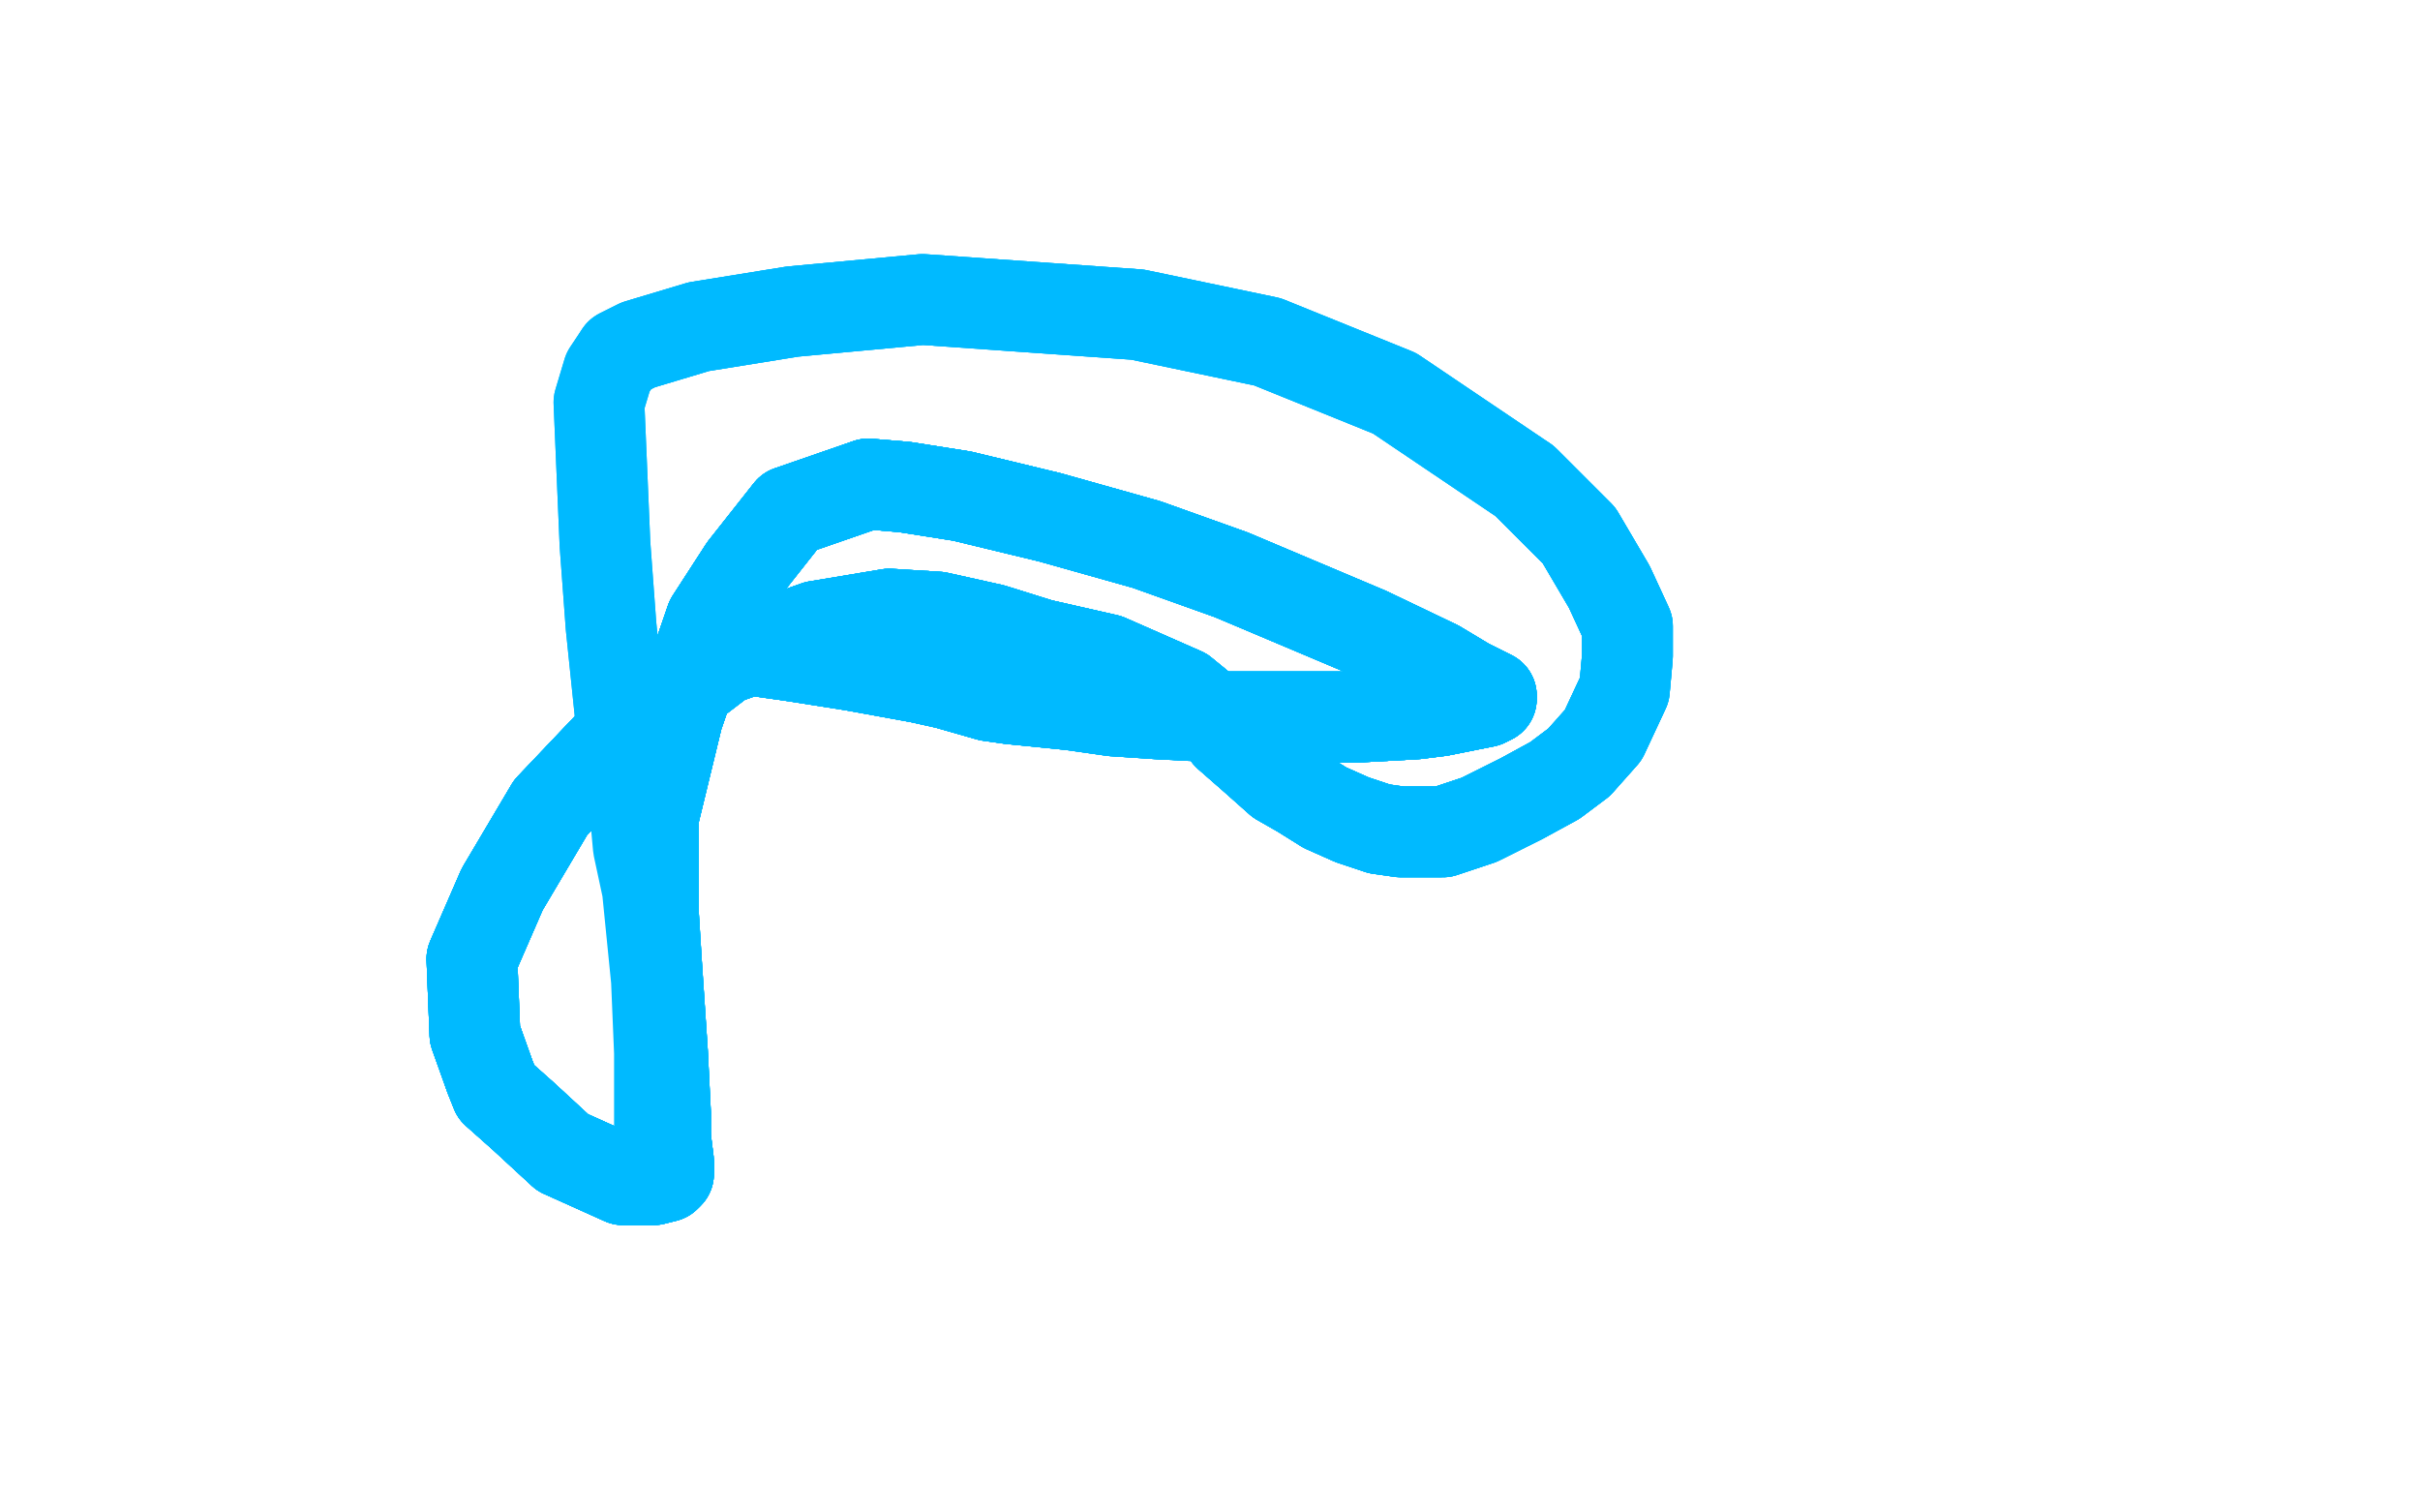 <?xml version="1.0" standalone="no"?>
<!DOCTYPE svg PUBLIC "-//W3C//DTD SVG 1.1//EN"
"http://www.w3.org/Graphics/SVG/1.1/DTD/svg11.dtd">

<svg width="800" height="500" version="1.1" xmlns="http://www.w3.org/2000/svg" xmlns:xlink="http://www.w3.org/1999/xlink" style="stroke-antialiasing: false"><desc>This SVG has been created on https://colorillo.com/</desc><rect x='0' y='0' width='800' height='500' style='fill: rgb(255,255,255); stroke-width:0' /><polyline points="249,215 263,217 282,220 304,224 313,226 327,230 334,231 354,233" style="fill: none; stroke: #00baff; stroke-width: 30; stroke-linejoin: round; stroke-linecap: round; stroke-antialiasing: false; stroke-antialias: 0; opacity: 1.0"/>
<polyline points="249,215 263,217 282,220 304,224 313,226 327,230 334,231 354,233 368,235 383,236 402,237 424,237 450,237 468,236 476,235" style="fill: none; stroke: #00baff; stroke-width: 30; stroke-linejoin: round; stroke-linecap: round; stroke-antialiasing: false; stroke-antialias: 0; opacity: 1.0"/>
<polyline points="249,215 263,217 282,220 304,224 313,226 327,230 334,231 354,233 368,235 383,236 402,237 424,237 450,237 468,236 476,235 486,233 491,232 493,231 493,230 485,226 475,220" style="fill: none; stroke: #00baff; stroke-width: 30; stroke-linejoin: round; stroke-linecap: round; stroke-antialiasing: false; stroke-antialias: 0; opacity: 1.0"/>
<polyline points="249,215 263,217 282,220 304,224 313,226 327,230 334,231 354,233 368,235 383,236 402,237 424,237 450,237 468,236 476,235 486,233 491,232 493,231 493,230 485,226 475,220 452,209 407,190 379,180 347,171 318,164 299,161 287,160" style="fill: none; stroke: #00baff; stroke-width: 30; stroke-linejoin: round; stroke-linecap: round; stroke-antialiasing: false; stroke-antialias: 0; opacity: 1.0"/>
<polyline points="249,215 263,217 282,220 304,224 313,226 327,230 334,231 354,233 368,235 383,236 402,237 424,237 450,237 468,236 476,235 486,233 491,232 493,231 493,230 485,226 475,220 452,209 407,190 379,180 347,171 318,164 299,161 287,160 261,169 246,188 235,205 224,237 216,270 216,281 216,302" style="fill: none; stroke: #00baff; stroke-width: 30; stroke-linejoin: round; stroke-linecap: round; stroke-antialiasing: false; stroke-antialias: 0; opacity: 1.0"/>
<polyline points="249,215 263,217 282,220 304,224 313,226 327,230 334,231 354,233 368,235 383,236 402,237 424,237 450,237 468,236 476,235 486,233 491,232 493,231 493,230 485,226 475,220 452,209 407,190 379,180 347,171 318,164 299,161 287,160 261,169 246,188 235,205 224,237 216,270 216,281 216,302 217,318 219,348 220,368 220,376 221,384 221,388" style="fill: none; stroke: #00baff; stroke-width: 30; stroke-linejoin: round; stroke-linecap: round; stroke-antialiasing: false; stroke-antialias: 0; opacity: 1.0"/>
<polyline points="249,215 263,217 282,220 304,224 313,226 327,230 334,231 354,233 368,235 383,236 402,237 424,237 450,237 468,236 476,235 486,233 491,232 493,231 493,230 485,226 475,220 452,209 407,190 379,180 347,171 318,164 299,161 287,160 261,169 246,188 235,205 224,237 216,270 216,281 216,302 217,318 219,348 220,368 220,376 221,384 221,388 220,389 216,390 206,390 186,381 173,369 164,361 162,356" style="fill: none; stroke: #00baff; stroke-width: 30; stroke-linejoin: round; stroke-linecap: round; stroke-antialiasing: false; stroke-antialias: 0; opacity: 1.0"/>
<polyline points="402,237 424,237 450,237 468,236 476,235 486,233 491,232 493,231 493,230 485,226 475,220 452,209 407,190 379,180 347,171 318,164 299,161 287,160 261,169 246,188 235,205 224,237 216,270 216,281 216,302 217,318 219,348 220,368 220,376 221,384 221,388 220,389 216,390 206,390 186,381 173,369 164,361 162,356 157,342 156,317 166,294 182,267 201,247 239,218 270,207" style="fill: none; stroke: #00baff; stroke-width: 30; stroke-linejoin: round; stroke-linecap: round; stroke-antialiasing: false; stroke-antialias: 0; opacity: 1.0"/>
<polyline points="476,235 486,233 491,232 493,231 493,230 485,226 475,220 452,209 407,190 379,180 347,171 318,164 299,161 287,160 261,169 246,188 235,205 224,237 216,270 216,281 216,302 217,318 219,348 220,368 220,376 221,384 221,388 220,389 216,390 206,390 186,381 173,369 164,361 162,356 157,342 156,317 166,294 182,267 201,247 239,218 270,207 294,203 310,204 328,208 344,213 366,218 391,229 402,238" style="fill: none; stroke: #00baff; stroke-width: 30; stroke-linejoin: round; stroke-linecap: round; stroke-antialiasing: false; stroke-antialias: 0; opacity: 1.0"/>
<polyline points="347,171 318,164 299,161 287,160 261,169 246,188 235,205 224,237 216,270 216,281 216,302 217,318 219,348 220,368 220,376 221,384 221,388 220,389 216,390 206,390 186,381 173,369 164,361 162,356 157,342 156,317 166,294 182,267 201,247 239,218 270,207 294,203 310,204 328,208 344,213 366,218 391,229 402,238 406,243 414,250 423,258 430,262 438,267 447,271 456,274" style="fill: none; stroke: #00baff; stroke-width: 30; stroke-linejoin: round; stroke-linecap: round; stroke-antialiasing: false; stroke-antialias: 0; opacity: 1.0"/>
<polyline points="261,169 246,188 235,205 224,237 216,270 216,281 216,302 217,318 219,348 220,368 220,376 221,384 221,388 220,389 216,390 206,390 186,381 173,369 164,361 162,356 157,342 156,317 166,294 182,267 201,247 239,218 270,207 294,203 310,204 328,208 344,213 366,218 391,229 402,238 406,243 414,250 423,258 430,262 438,267 447,271 456,274 463,275 469,275 477,275 489,271 503,264 514,258 522,252" style="fill: none; stroke: #00baff; stroke-width: 30; stroke-linejoin: round; stroke-linecap: round; stroke-antialiasing: false; stroke-antialias: 0; opacity: 1.0"/>
<polyline points="220,376 221,384 221,388 220,389 216,390 206,390 186,381 173,369 164,361 162,356 157,342 156,317 166,294 182,267 201,247 239,218 270,207 294,203 310,204 328,208 344,213 366,218 391,229 402,238 406,243 414,250 423,258 430,262 438,267 447,271 456,274 463,275 469,275 477,275 489,271 503,264 514,258 522,252 530,243 537,228 538,217 538,207 532,194 522,177 504,159" style="fill: none; stroke: #00baff; stroke-width: 30; stroke-linejoin: round; stroke-linecap: round; stroke-antialiasing: false; stroke-antialias: 0; opacity: 1.0"/>
<polyline points="186,381 173,369 164,361 162,356 157,342 156,317 166,294 182,267 201,247 239,218 270,207 294,203 310,204 328,208 344,213 366,218 391,229 402,238 406,243 414,250 423,258 430,262 438,267 447,271 456,274 463,275 469,275 477,275 489,271 503,264 514,258 522,252 530,243 537,228 538,217 538,207 532,194 522,177 504,159 461,130 419,113 376,104 305,99 262,103 231,108 211,114 205,117" style="fill: none; stroke: #00baff; stroke-width: 30; stroke-linejoin: round; stroke-linecap: round; stroke-antialiasing: false; stroke-antialias: 0; opacity: 1.0"/>
<polyline points="166,294 182,267 201,247 239,218 270,207 294,203 310,204 328,208 344,213 366,218 391,229 402,238 406,243 414,250 423,258 430,262 438,267 447,271 456,274 463,275 469,275 477,275 489,271 503,264 514,258 522,252 530,243 537,228 538,217 538,207 532,194 522,177 504,159 461,130 419,113 376,104 305,99 262,103 231,108 211,114 205,117 201,123 198,133 200,180 202,207 205,236 209,258" style="fill: none; stroke: #00baff; stroke-width: 30; stroke-linejoin: round; stroke-linecap: round; stroke-antialiasing: false; stroke-antialias: 0; opacity: 1.0"/>
<polyline points="344,213 366,218 391,229 402,238 406,243 414,250 423,258 430,262 438,267 447,271 456,274 463,275 469,275 477,275 489,271 503,264 514,258 522,252 530,243 537,228 538,217 538,207 532,194 522,177 504,159 461,130 419,113 376,104 305,99 262,103 231,108 211,114 205,117 201,123 198,133 200,180 202,207 205,236 209,258 211,280 214,294 217,324 218,348 218,363 218,372 218,377" style="fill: none; stroke: #00baff; stroke-width: 30; stroke-linejoin: round; stroke-linecap: round; stroke-antialiasing: false; stroke-antialias: 0; opacity: 1.0"/>
</svg>
